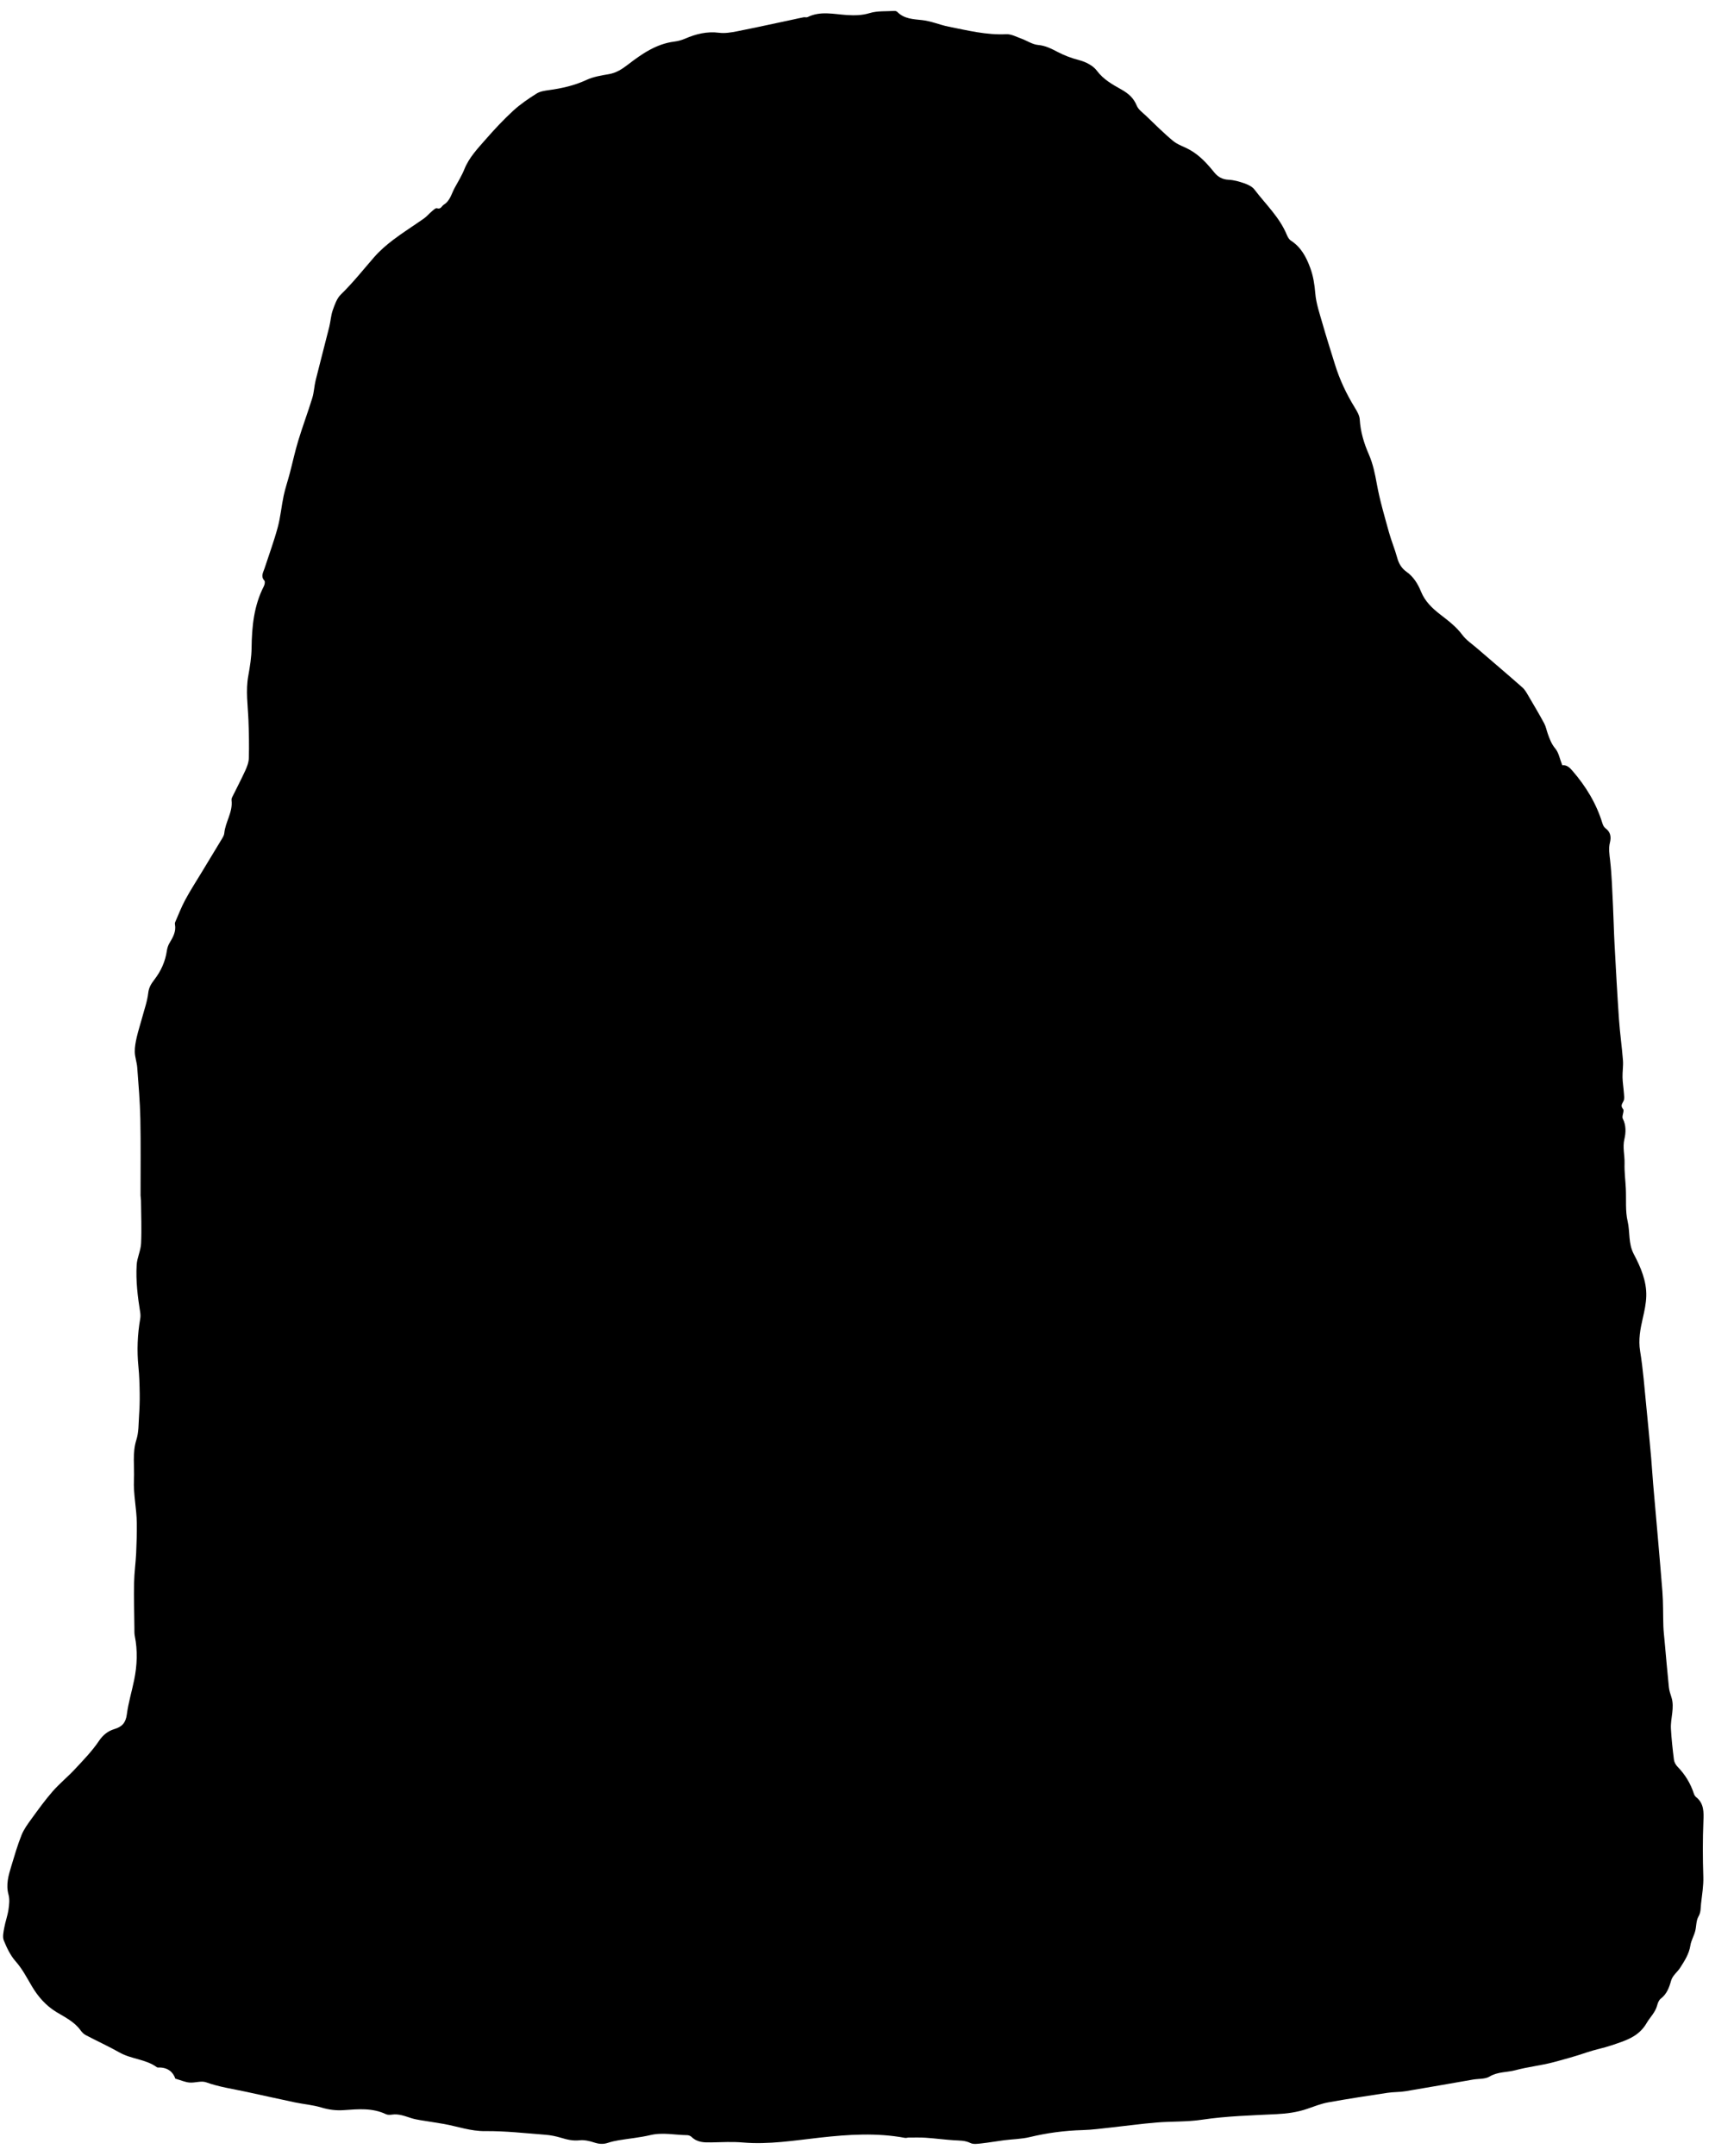 <svg viewBox="0 0 111 140" xmlns="http://www.w3.org/2000/svg"><g fill="none" fill-rule="evenodd"><path d="m424.47 430.69c-.168-.426-.231-.821-.452-1.083-.251-.297-.368-.623-.49-.964-.08-.224-.121-.467-.233-.674-.319-.589-.661-1.167-1-1.743-.121-.204-.237-.43-.41-.583-.976-.861-1.969-1.701-2.954-2.551-.326-.281-.701-.528-.951-.865-.401-.54-.916-.924-1.433-1.325-.518-.401-.992-.848-1.251-1.486-.205-.504-.487-.966-.95-1.294-.309-.22-.494-.521-.596-.899-.153-.563-.383-1.104-.539-1.667-.284-1.033-.593-2.064-.783-3.116-.121-.669-.251-1.316-.524-1.94-.316-.721-.541-1.465-.589-2.265-.015-.258-.171-.523-.312-.754-.548-.889-.991-1.824-1.299-2.822-.274-.885-.557-1.767-.811-2.658-.185-.648-.412-1.3-.466-1.963-.047-.572-.131-1.11-.328-1.647-.26-.71-.6-1.344-1.257-1.77-.116-.075-.202-.226-.258-.361-.472-1.153-1.379-1.994-2.112-2.959-.146-.193-.421-.315-.661-.401-.324-.115-.67-.211-1.01-.228-.41-.02-.692-.178-.945-.49-.451-.559-.938-1.092-1.576-1.451-.359-.202-.778-.326-1.089-.582-.617-.509-1.181-1.081-1.761-1.634-.215-.205-.494-.398-.598-.656-.203-.502-.547-.793-1-1.049-.58-.326-1.16-.643-1.589-1.218-.248-.334-.726-.576-1.146-.685-.494-.128-.951-.298-1.398-.531-.402-.209-.792-.415-1.276-.457-.372-.033-.723-.281-1.091-.413-.32-.115-.656-.301-.975-.285-1.284.064-2.511-.246-3.747-.491-.574-.114-1.127-.361-1.704-.423-.594-.065-1.173-.075-1.627-.534-.041-.042-.122-.067-.182-.064-.54.034-1.108-.013-1.612.141-.504.154-.994.156-1.484.125-.858-.055-1.715-.278-2.548.135-.071.035-.175-.004-.259.012-.21.039-.419.089-.628.134-1.232.261-2.463.532-3.698.777-.381.075-.786.142-1.164.094-.789-.101-1.504.079-2.214.385-.217.093-.456.159-.691.188-1.17.147-2.102.793-2.994 1.478-.393.302-.764.55-1.257.636-.491.086-1 .164-1.449.372-.783.365-1.597.548-2.44.664-.277.038-.582.081-.809.225-.529.334-1.057.691-1.516 1.113-.626.575-1.21 1.2-1.77 1.84-.528.605-1.093 1.187-1.403 1.959-.17.422-.414.815-.633 1.216-.207.378-.285.825-.705 1.089-.145.091-.177.315-.447.229-.088-.028-.247.136-.359.229-.165.138-.303.311-.478.434-.659.464-1.344.892-1.987 1.378-.449.339-.884.715-1.252 1.137-.71.815-1.378 1.662-2.158 2.419-.263.255-.402.663-.53 1.025-.121.345-.138.726-.227 1.083-.289 1.158-.597 2.311-.884 3.469-.093.377-.103.777-.217 1.145-.286.929-.629 1.841-.912 2.771-.214.702-.367 1.423-.554 2.134-.127.48-.289.952-.393 1.437-.145.681-.204 1.384-.385 2.055-.244.904-.569 1.786-.861 2.676-.086.262-.259.509-.007.789.056.063.018.259-.035.364-.647 1.261-.78 2.617-.797 4.01-.007.605-.107 1.215-.215 1.814-.174.958-.027 1.906.011 2.86.033.824.047 1.652.026 2.477-.007.274-.117.558-.233.812-.269.588-.572 1.159-.857 1.74-.028.056-.04.129-.033.191.09.765-.404 1.401-.472 2.132-.011.123-.082.246-.147.355-.429.717-.866 1.43-1.298 2.144-.366.606-.753 1.202-1.089 1.825-.255.47-.445.975-.661 1.465-.017.037-.016.088-.009.129.088.469-.132.842-.359 1.221-.086.145-.141.32-.166.488-.102.704-.382 1.323-.816 1.885-.192.25-.354.499-.394.857-.062.55-.257 1.085-.401 1.625-.112.419-.25.831-.346 1.253-.071.314-.135.64-.127.958.009.339.134.673.16 1.012.082 1.107.178 2.215.201 3.323.034 1.659.011 3.319.014 4.978 0 .109.026.217.028.326.009.931.048 1.862.006 2.791-.021.465-.257.919-.286 1.386-.064 1.042.066 2.078.231 3.108.02.127.021.263-.001.39-.18 1.038-.221 2.078-.116 3.129.058.578.073 1.162.082 1.745.007.477-.01.956-.042 1.433-.036.521-.017 1.068-.172 1.556-.274.86-.119 1.733-.16 2.591-.044.931.175 1.877.186 2.822.007.65-.011 1.301-.042 1.951-.031.643-.123 1.284-.134 1.926-.018.978.01 1.956.02 2.934.002.172-.009.35.025.517.193.957.153 1.91-.04 2.859-.152.746-.378 1.481-.476 2.233-.07.544-.307.805-.813.957-.408.123-.729.369-.997.767-.445.662-1.014 1.245-1.561 1.833-.463.499-1 .932-1.447 1.443-.495.566-.936 1.18-1.379 1.789-.242.332-.493.675-.643 1.051-.263.658-.461 1.342-.666 2.02-.181.599-.359 1.192-.179 1.844.083.302.045.653-.002.972-.059.399-.205.786-.276 1.184-.048.27-.123.588-.028.821.194.478.429.972.766 1.353.44.497.728 1.064 1.059 1.622.397.672.911 1.261 1.603 1.679.555.336 1.154.624 1.553 1.174.087.12.197.242.325.309.738.388 1.498.736 2.224 1.144.762.429 1.69.422 2.41.949.031.023.085.02.128.019.576-.012.93.294 1.073.723.365.105.637.229.918.253.358.03.762-.129 1.078-.017.843.303 1.718.428 2.583.613 1.06.227 2.117.468 3.177.69.572.12 1.165.166 1.722.333.491.147.968.209 1.474.172.921-.066 1.847-.155 2.726.263.11.052.263.048.389.029.451-.068.853.102 1.266.231.183.057.374.094.563.126.515.086 1.031.158 1.544.249.892.159 1.74.475 2.682.465 1.302-.014 2.606.137 3.908.236.34.026.683.095 1.01.193.4.121.783.215 1.215.167.31-.034.65.045.953.144.307.101.586.123.89.021.224-.075.459-.127.694-.166.687-.115 1.385-.177 2.061-.337.807-.191 1.597-.004 2.394.004.099.001.22.053.291.123.368.355.818.357 1.284.347.678-.015 1.36-.052 2.034.006 1.691.145 3.355-.132 5.02-.317 1.848-.205 3.678-.325 5.516.018.079.014.165-.022.247-.022.367.001.736-.012 1.102.013.607.042 1.212.123 1.819.163.369.024.727.004 1.082.18.191.094.464.052.696.027.497-.054.989-.143 1.485-.207.56-.071 1.135-.076 1.679-.207 1.129-.271 2.265-.421 3.425-.453.629-.017 1.257-.105 1.884-.172.973-.104 1.944-.24 2.919-.32.976-.081 1.969-.034 2.934-.179 1.615-.242 3.239-.282 4.861-.364.681-.034 1.341-.122 1.986-.343.451-.154.901-.337 1.367-.421 1.281-.232 2.569-.427 3.856-.621.388-.058.787-.04 1.173-.104 1.459-.242 2.915-.503 4.372-.755.363-.063.786-.02 1.079-.196.533-.321 1.126-.264 1.681-.413.813-.219 1.663-.304 2.477-.52.725-.193 1.451-.394 2.166-.639.512-.175 1.08-.28 1.607-.459.865-.294 1.748-.535 2.27-1.44.219-.379.563-.689.683-1.142.042-.161.115-.353.238-.447.393-.299.544-.721.669-1.162.099-.351.403-.552.582-.832.285-.447.586-.902.672-1.461.049-.315.226-.608.31-.921.086-.315.055-.684.212-.95.167-.286.139-.563.171-.846.064-.58.166-1.163.147-1.741-.04-1.208-.044-2.414.006-3.622.023-.562.045-1.143-.475-1.551-.064-.051-.117-.137-.142-.217-.218-.67-.572-1.252-1.065-1.757-.114-.117-.212-.293-.232-.452-.085-.668-.158-1.339-.196-2.01-.038-.688.258-1.373.027-2.067-.068-.205-.137-.417-.159-.63-.102-.994-.188-1.989-.278-2.985-.03-.325-.069-.65-.081-.977-.026-.756-.004-1.516-.064-2.27-.184-2.322-.399-4.642-.599-6.963-.049-.564-.079-1.129-.129-1.693-.099-1.107-.201-2.213-.313-3.319-.122-1.209-.21-2.424-.405-3.621-.123-.752.014-1.441.177-2.152.107-.461.207-.934.222-1.405.032-.989-.37-1.906-.807-2.734-.375-.71-.238-1.43-.402-2.132-.159-.68-.084-1.415-.118-2.125-.026-.544-.1-1.089-.083-1.632.017-.529-.139-1.04-.008-1.595.093-.392.12-.881-.107-1.318-.083-.16.118-.497.021-.616-.197-.243-.048-.355.035-.545.063-.142.028-.333.017-.501-.025-.341-.082-.68-.09-1.021-.009-.368.057-.74.028-1.106-.069-.888-.196-1.772-.258-2.66-.113-1.632-.201-3.266-.289-4.9-.045-.826-.059-1.653-.1-2.479-.048-.981-.077-1.966-.186-2.941-.044-.393-.111-.765-.013-1.157.09-.36.047-.689-.294-.932-.096-.069-.161-.209-.197-.329-.389-1.273-1.062-2.378-1.928-3.382-.197-.229-.374-.404-.664-.378" transform="translate(-323-381)" fill="#000"/></g></svg>